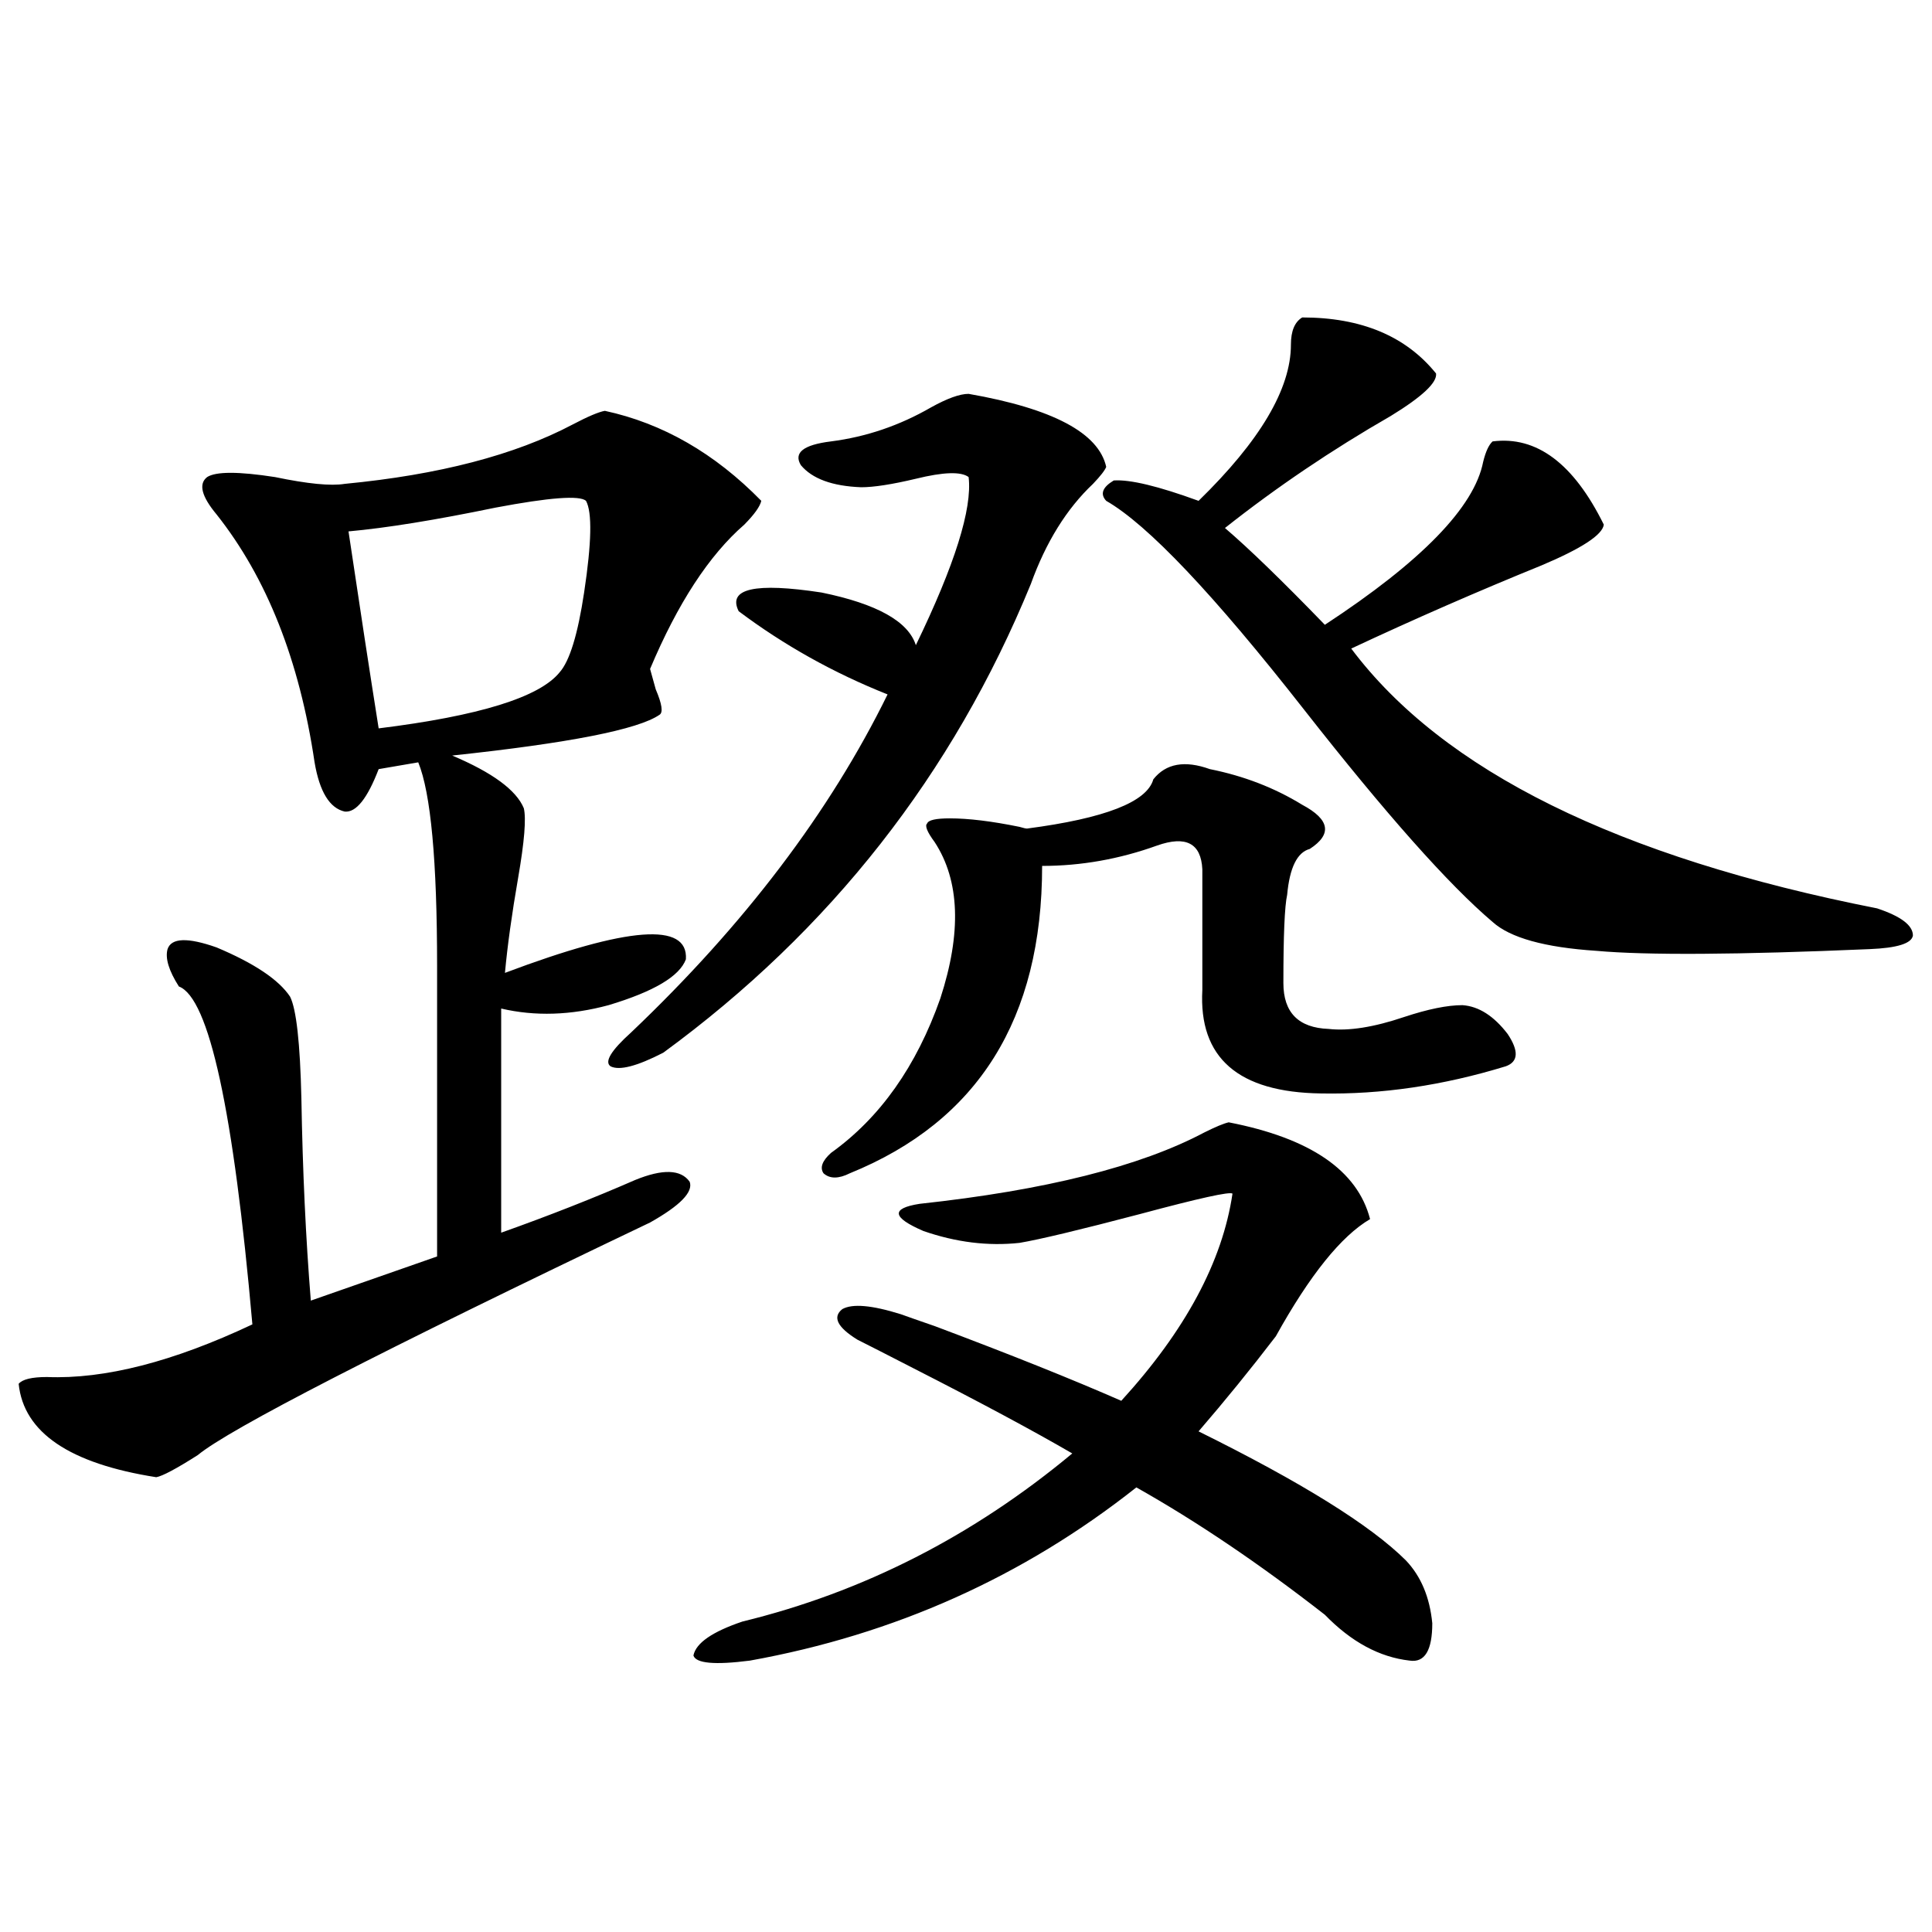 <?xml version="1.0" encoding="utf-8"?>
<!-- Generator: Adobe Illustrator 16.0.0, SVG Export Plug-In . SVG Version: 6.00 Build 0)  -->
<!DOCTYPE svg PUBLIC "-//W3C//DTD SVG 1.1//EN" "http://www.w3.org/Graphics/SVG/1.1/DTD/svg11.dtd">
<svg version="1.1" id="图层_1" xmlns="http://www.w3.org/2000/svg" xmlns:xlink="http://www.w3.org/1999/xlink" x="0px" y="0px"
	 width="1000px" height="1000px" viewBox="0 0 1000 1000" enable-background="new 0 0 1000 1000" xml:space="preserve">
<path d="M313.065,212.648c29.908,6.455,56.904,21.973,80.974,46.582c-0.655,2.939-3.582,7.031-8.78,12.305
	c-18.216,15.82-34.48,40.732-48.779,74.707c0.641,2.349,1.616,5.864,2.927,10.547c3.247,7.622,3.902,12.017,1.951,13.184
	c-11.066,7.622-46.828,14.653-107.314,21.094c20.808,8.789,33.17,17.881,37.072,27.246c1.296,5.273,0.32,17.29-2.927,36.035
	c-3.262,18.76-5.533,35.156-6.829,49.219c63.733-24.019,94.952-26.367,93.656-7.031c-3.262,8.789-16.585,16.699-39.999,23.73
	c-19.512,5.273-38.048,5.864-55.608,1.758v116.016c24.71-8.789,47.804-17.866,69.267-27.246c14.299-5.85,23.734-5.562,28.292,0.879
	c1.951,5.273-4.878,12.305-20.487,21.094c-139.844,66.797-217.891,106.938-234.141,120.41c-11.066,7.031-18.216,10.85-21.463,11.426
	c-44.877-7.031-68.626-23.14-71.218-48.34c1.951-2.334,6.829-3.516,14.634-3.516c29.908,1.182,65.364-7.91,106.339-27.246
	c-9.756-110.742-22.438-169.038-38.048-174.902c-5.213-8.198-7.164-14.639-5.854-19.336c1.951-5.85,10.396-6.152,25.365-0.879
	c19.512,8.213,32.194,16.699,38.048,25.488c3.247,6.455,5.198,24.033,5.854,52.734c0.641,37.505,2.271,72.373,4.878,104.59
	l65.364-22.852V500.051c0-54.492-3.262-89.648-9.756-105.469l-20.487,3.516c-5.854,15.244-11.707,22.563-17.561,21.973
	c-7.805-1.758-13.018-10.244-15.609-25.488c-7.805-52.734-24.725-95.498-50.73-128.32c-7.805-9.365-9.436-15.82-4.878-19.336
	c4.543-2.925,16.25-2.925,35.121,0c16.905,3.516,28.933,4.697,36.097,3.516c48.779-4.683,88.123-14.941,118.046-30.762
	C304.285,215.588,309.804,213.239,313.065,212.648z M303.31,259.23c-3.262-2.925-18.871-1.758-46.828,3.516
	c-31.219,6.455-56.584,10.547-76.096,12.305c5.854,39.263,11.052,73.252,15.609,101.953c52.026-6.44,83.245-16.108,93.656-29.004
	c5.198-5.85,9.421-19.624,12.683-41.309C306.236,280.915,306.557,265.095,303.31,259.23z M501.354,203.859
	c43.566,7.622,67.315,20.215,71.218,37.793c-0.655,1.758-2.927,4.697-6.829,8.789c-13.658,12.896-24.39,30.186-32.194,51.855
	c-40.334,98.438-103.747,179.297-190.239,242.578c-13.658,7.031-22.773,9.38-27.316,7.031c-3.262-2.334,0.32-8.198,10.731-17.578
	c58.535-55.659,102.757-113.955,132.68-174.902c-27.972-11.123-53.657-25.488-77.071-43.066
	c-5.854-11.714,8.445-14.941,42.926-9.668c28.612,5.864,44.877,14.941,48.779,27.246c20.152-41.597,29.268-70.601,27.316-87.012
	c-3.902-2.925-13.018-2.637-27.316,0.879c-12.362,2.939-21.798,4.395-28.292,4.395c-14.969-0.576-25.365-4.395-31.219-11.426
	c-3.902-6.44,1.296-10.547,15.609-12.305c18.201-2.334,35.441-8.198,51.706-17.578C490.287,206.208,496.796,203.859,501.354,203.859
	z M727.689,807.668c7.805,8.213,12.348,19.048,13.658,32.52c0,14.063-3.902,20.504-11.707,19.336
	c-15.609-1.758-30.243-9.668-43.901-23.73c-33.825-26.367-66.34-48.34-97.559-65.918c-58.535,46.294-125.21,76.163-199.995,89.648
	c-18.216,2.335-27.972,1.456-29.268-2.637c1.296-6.454,9.756-12.305,25.365-17.578c62.438-15.229,119.342-44.233,170.728-87.012
	c-20.167-11.714-47.483-26.367-81.949-43.945c-13.658-7.031-23.414-12.002-29.268-14.941c-10.411-6.44-13.018-11.714-7.805-15.82
	c5.198-2.925,15.274-2.046,30.243,2.637c3.247,1.182,9.101,3.228,17.561,6.152c39.023,14.653,71.218,27.549,96.583,38.672
	c33.17-36.323,52.347-72.07,57.56-107.227c-1.311-1.167-17.24,2.349-47.804,10.547c-31.219,8.213-52.041,13.184-62.438,14.941
	c-16.265,1.758-32.85-0.288-49.755-6.152c-16.265-7.031-16.92-11.714-1.951-14.063c65.029-7.031,114.144-19.336,147.313-36.914
	c5.854-2.925,10.076-4.683,12.683-5.273c42.271,8.213,66.66,24.912,73.169,50.098c-14.969,8.789-31.219,29.004-48.779,60.645
	c-13.018,17.002-26.341,33.398-39.999,49.219C673.697,767.238,709.474,789.514,727.689,807.668z M626.229,398.098
	c17.561,3.516,33.49,9.668,47.804,18.457c14.299,7.622,15.609,15.244,3.902,22.852c-6.509,1.758-10.411,9.668-11.707,23.73
	c-1.311,5.864-1.951,21.094-1.951,45.703c0,15.244,7.805,23.154,23.414,23.73c10.396,1.182,23.414-0.879,39.023-6.152
	c12.348-4.092,22.438-6.152,30.243-6.152c8.445,0.591,16.25,5.576,23.414,14.941c5.854,8.789,5.519,14.365-0.976,16.699
	c-32.529,9.971-64.389,14.653-95.607,14.063c-42.926-0.576-63.413-18.457-61.462-53.613v-62.402
	c-0.655-13.472-8.46-17.578-23.414-12.305c-19.512,7.031-39.358,10.547-59.511,10.547c0,79.102-33.17,132.139-99.51,159.082
	c-5.854,2.939-10.411,2.939-13.658,0c-1.951-2.925-0.655-6.44,3.902-10.547c25.365-18.154,44.222-44.824,56.584-79.98
	c11.052-33.975,10.076-60.933-2.927-80.859c-3.902-5.273-5.213-8.486-3.902-9.668c0.641-1.758,4.543-2.637,11.707-2.637
	c9.756,0,21.783,1.47,36.097,4.395c1.951,0.591,3.247,0.879,3.902,0.879c40.319-5.273,62.103-13.76,65.364-25.488
	C603.455,395.173,613.211,393.415,626.229,398.098z M674.032,164.309c30.563,0,53.657,9.668,69.267,29.004
	c0.641,4.697-7.164,12.017-23.414,21.973c-30.578,17.578-59.19,36.914-85.852,58.008c12.348,10.547,29.588,27.246,51.706,50.098
	c50.075-32.808,77.392-60.933,81.949-84.375c1.296-5.273,2.927-8.789,4.878-10.547c22.759-2.925,41.95,11.426,57.56,43.066
	c-0.655,5.273-11.387,12.305-32.194,21.094c-33.17,13.486-66.02,27.837-98.534,43.066
	c47.469,63.281,138.198,108.105,272.188,134.473c12.348,4.106,18.536,8.789,18.536,14.063c-0.655,4.106-8.14,6.455-22.438,7.031
	c-68.291,2.939-115.454,3.228-141.46,0.879c-26.676-1.758-44.557-6.729-53.657-14.941c-22.773-19.336-55.288-55.947-97.559-109.863
	c-46.828-59.766-80.974-95.801-102.437-108.105c-3.262-3.516-1.951-7.031,3.902-10.547c8.445-0.576,23.079,2.939,43.901,10.547
	c31.859-31.05,47.804-58.008,47.804-80.859C668.179,171.34,670.13,166.657,674.032,164.309z"/>
</svg>
